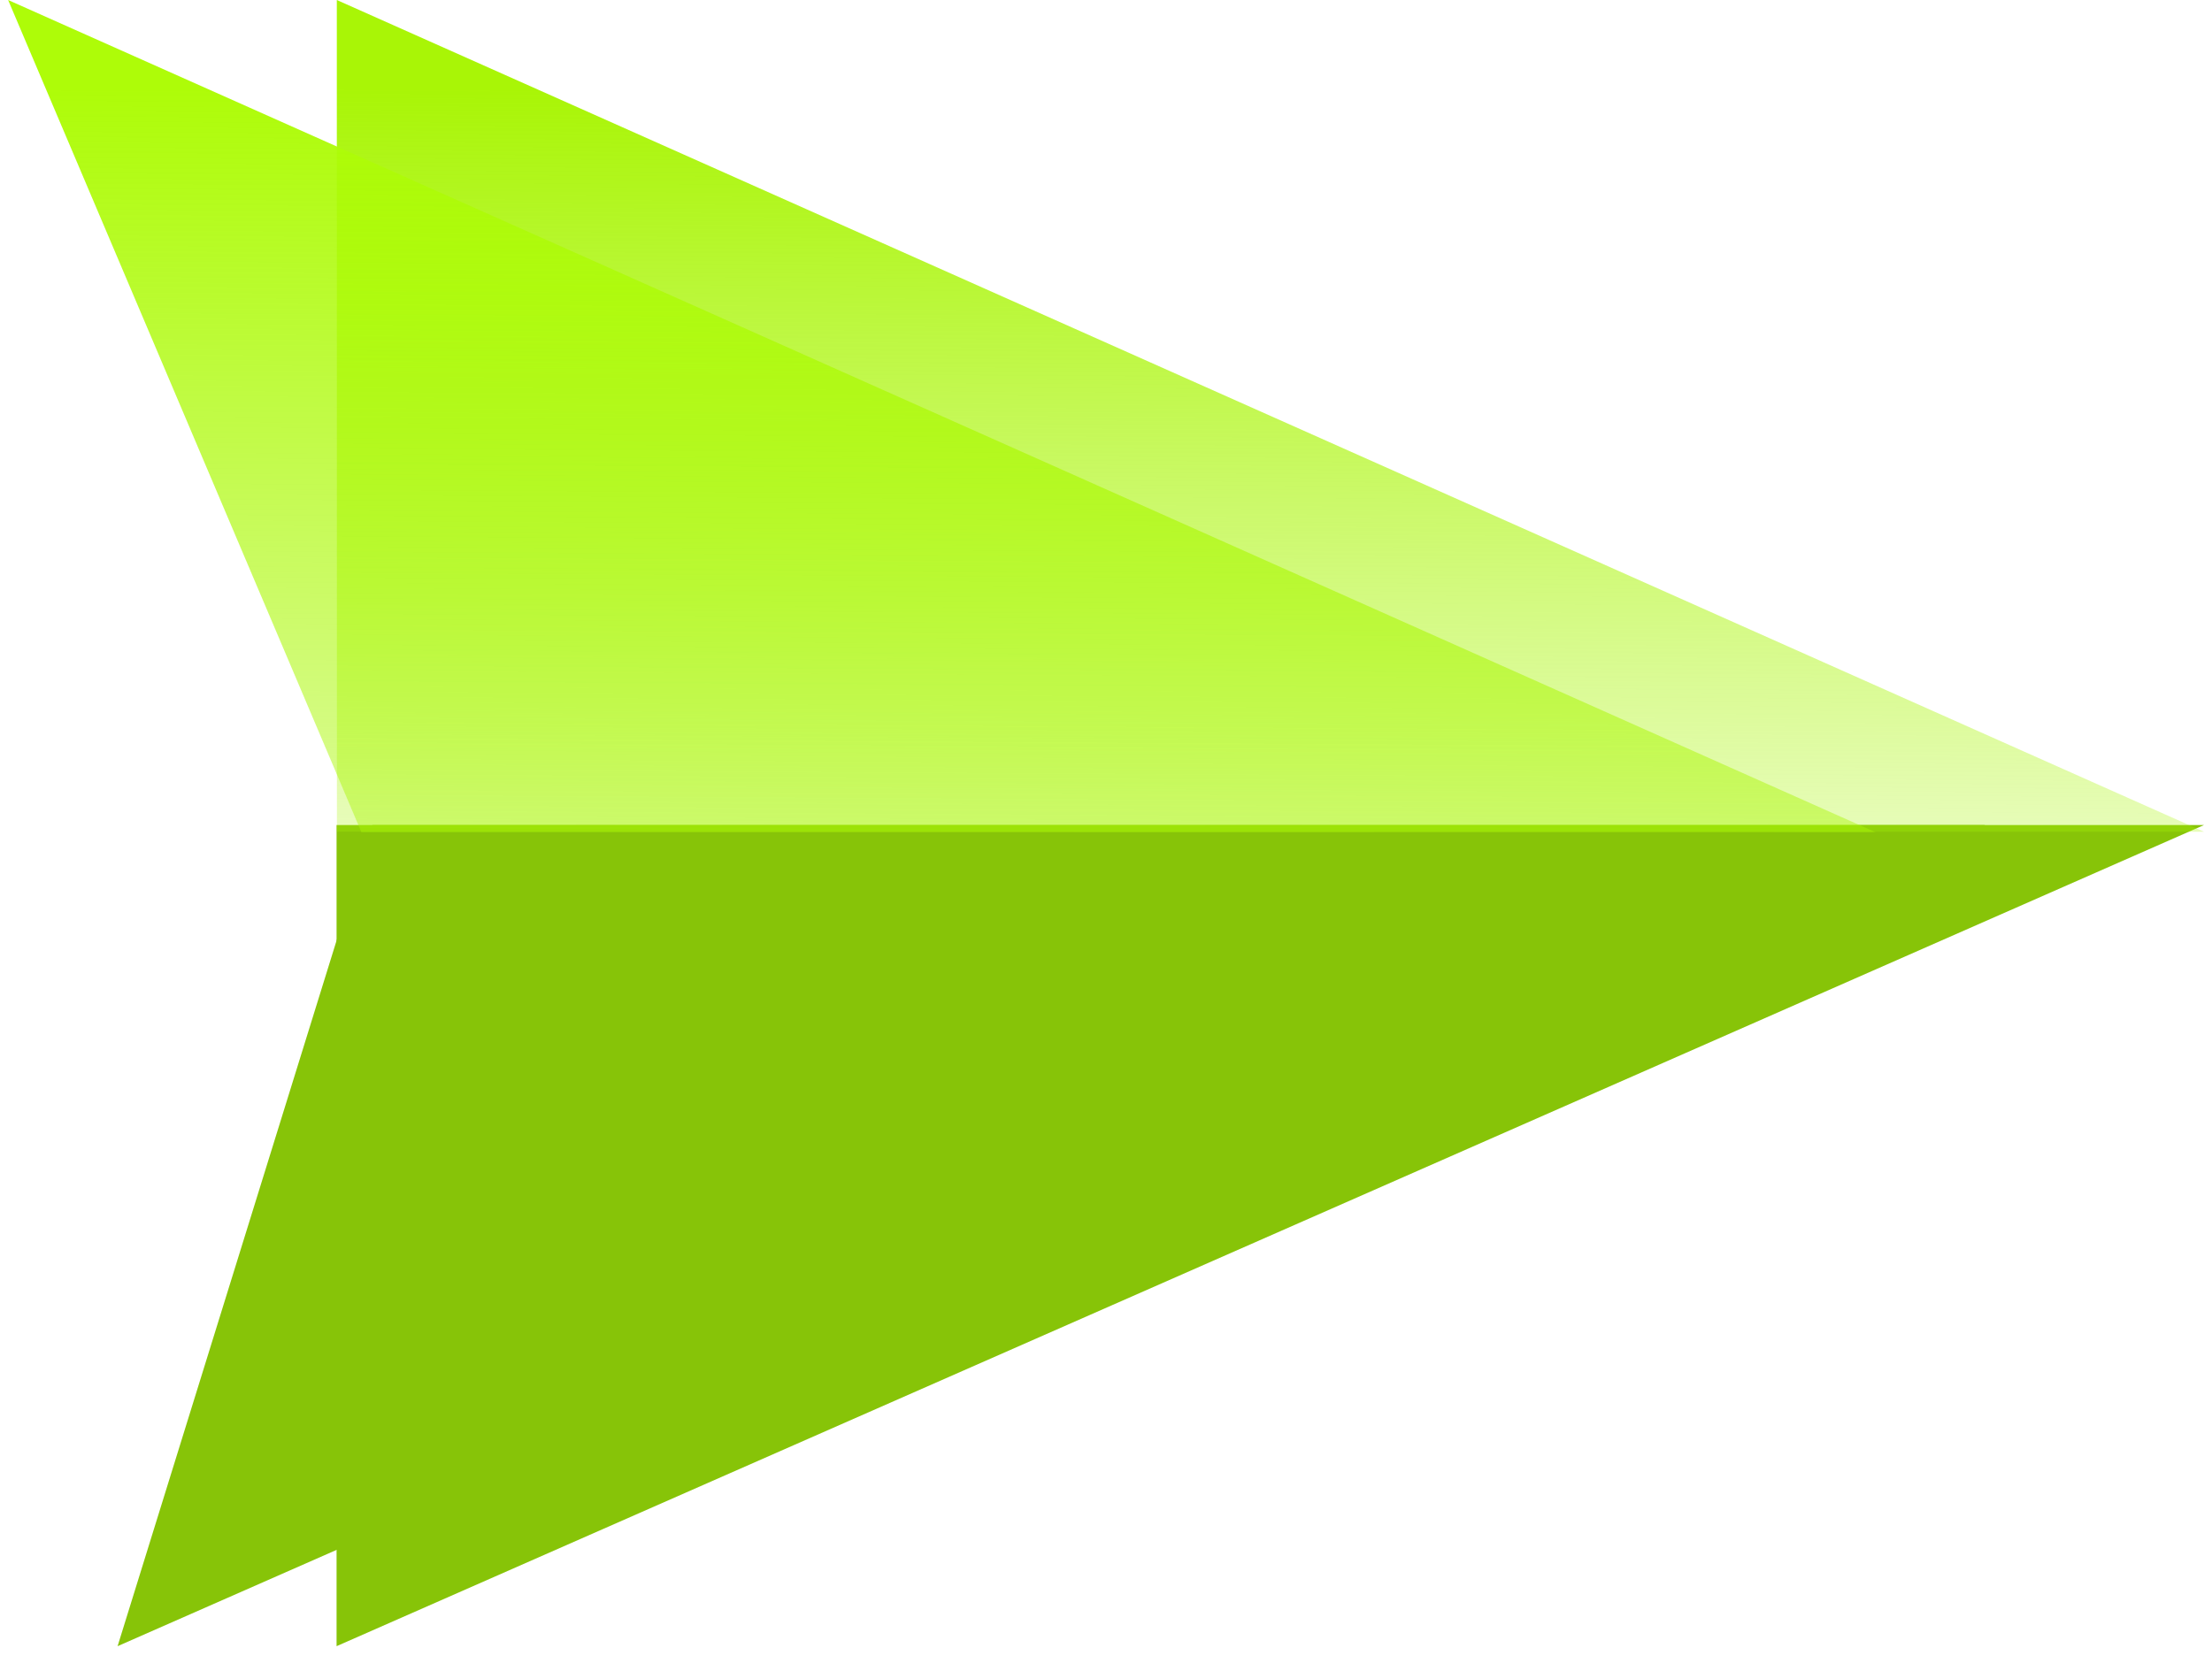 <svg width="45" height="34" viewBox="0 0 45 34" fill="none" xmlns="http://www.w3.org/2000/svg">
    <path d="M44.838 16.788L6.847 33.497L6.847 16.788L44.838 16.788Z" fill="#87C408"/>
    <path d="M40.383 16.788L2.392 33.497L7.576 16.788L40.383 16.788Z" fill="#87C408"/>
    <path d="M44.839 16.925L6.854 16.924L6.852 7.65496e-05L44.839 16.925Z" fill="url(#paint0_linear_4828_11986)"/>
    <path d="M38.152 16.933L7.352 16.933L0.165 7.67285e-05L38.152 16.933Z" fill="url(#paint1_linear_4828_11986)"/>
    <defs>
    <linearGradient id="paint0_linear_4828_11986" x1="6.685" y1="1.782" x2="6.564" y2="21.608" gradientUnits="userSpaceOnUse">
    <stop stop-color="#A9F506"/>
    <stop offset="0.78" stop-color="#A9F506" stop-opacity="0.26"/>
    </linearGradient>
    <linearGradient id="paint1_linear_4828_11986" x1="-0.003" y1="1.783" x2="-0.123" y2="21.618" gradientUnits="userSpaceOnUse">
    <stop stop-color="#AEFC08"/>
    <stop offset="1" stop-color="#A9F506" stop-opacity="0.26"/>
    </linearGradient>
    </defs>
    </svg>
    